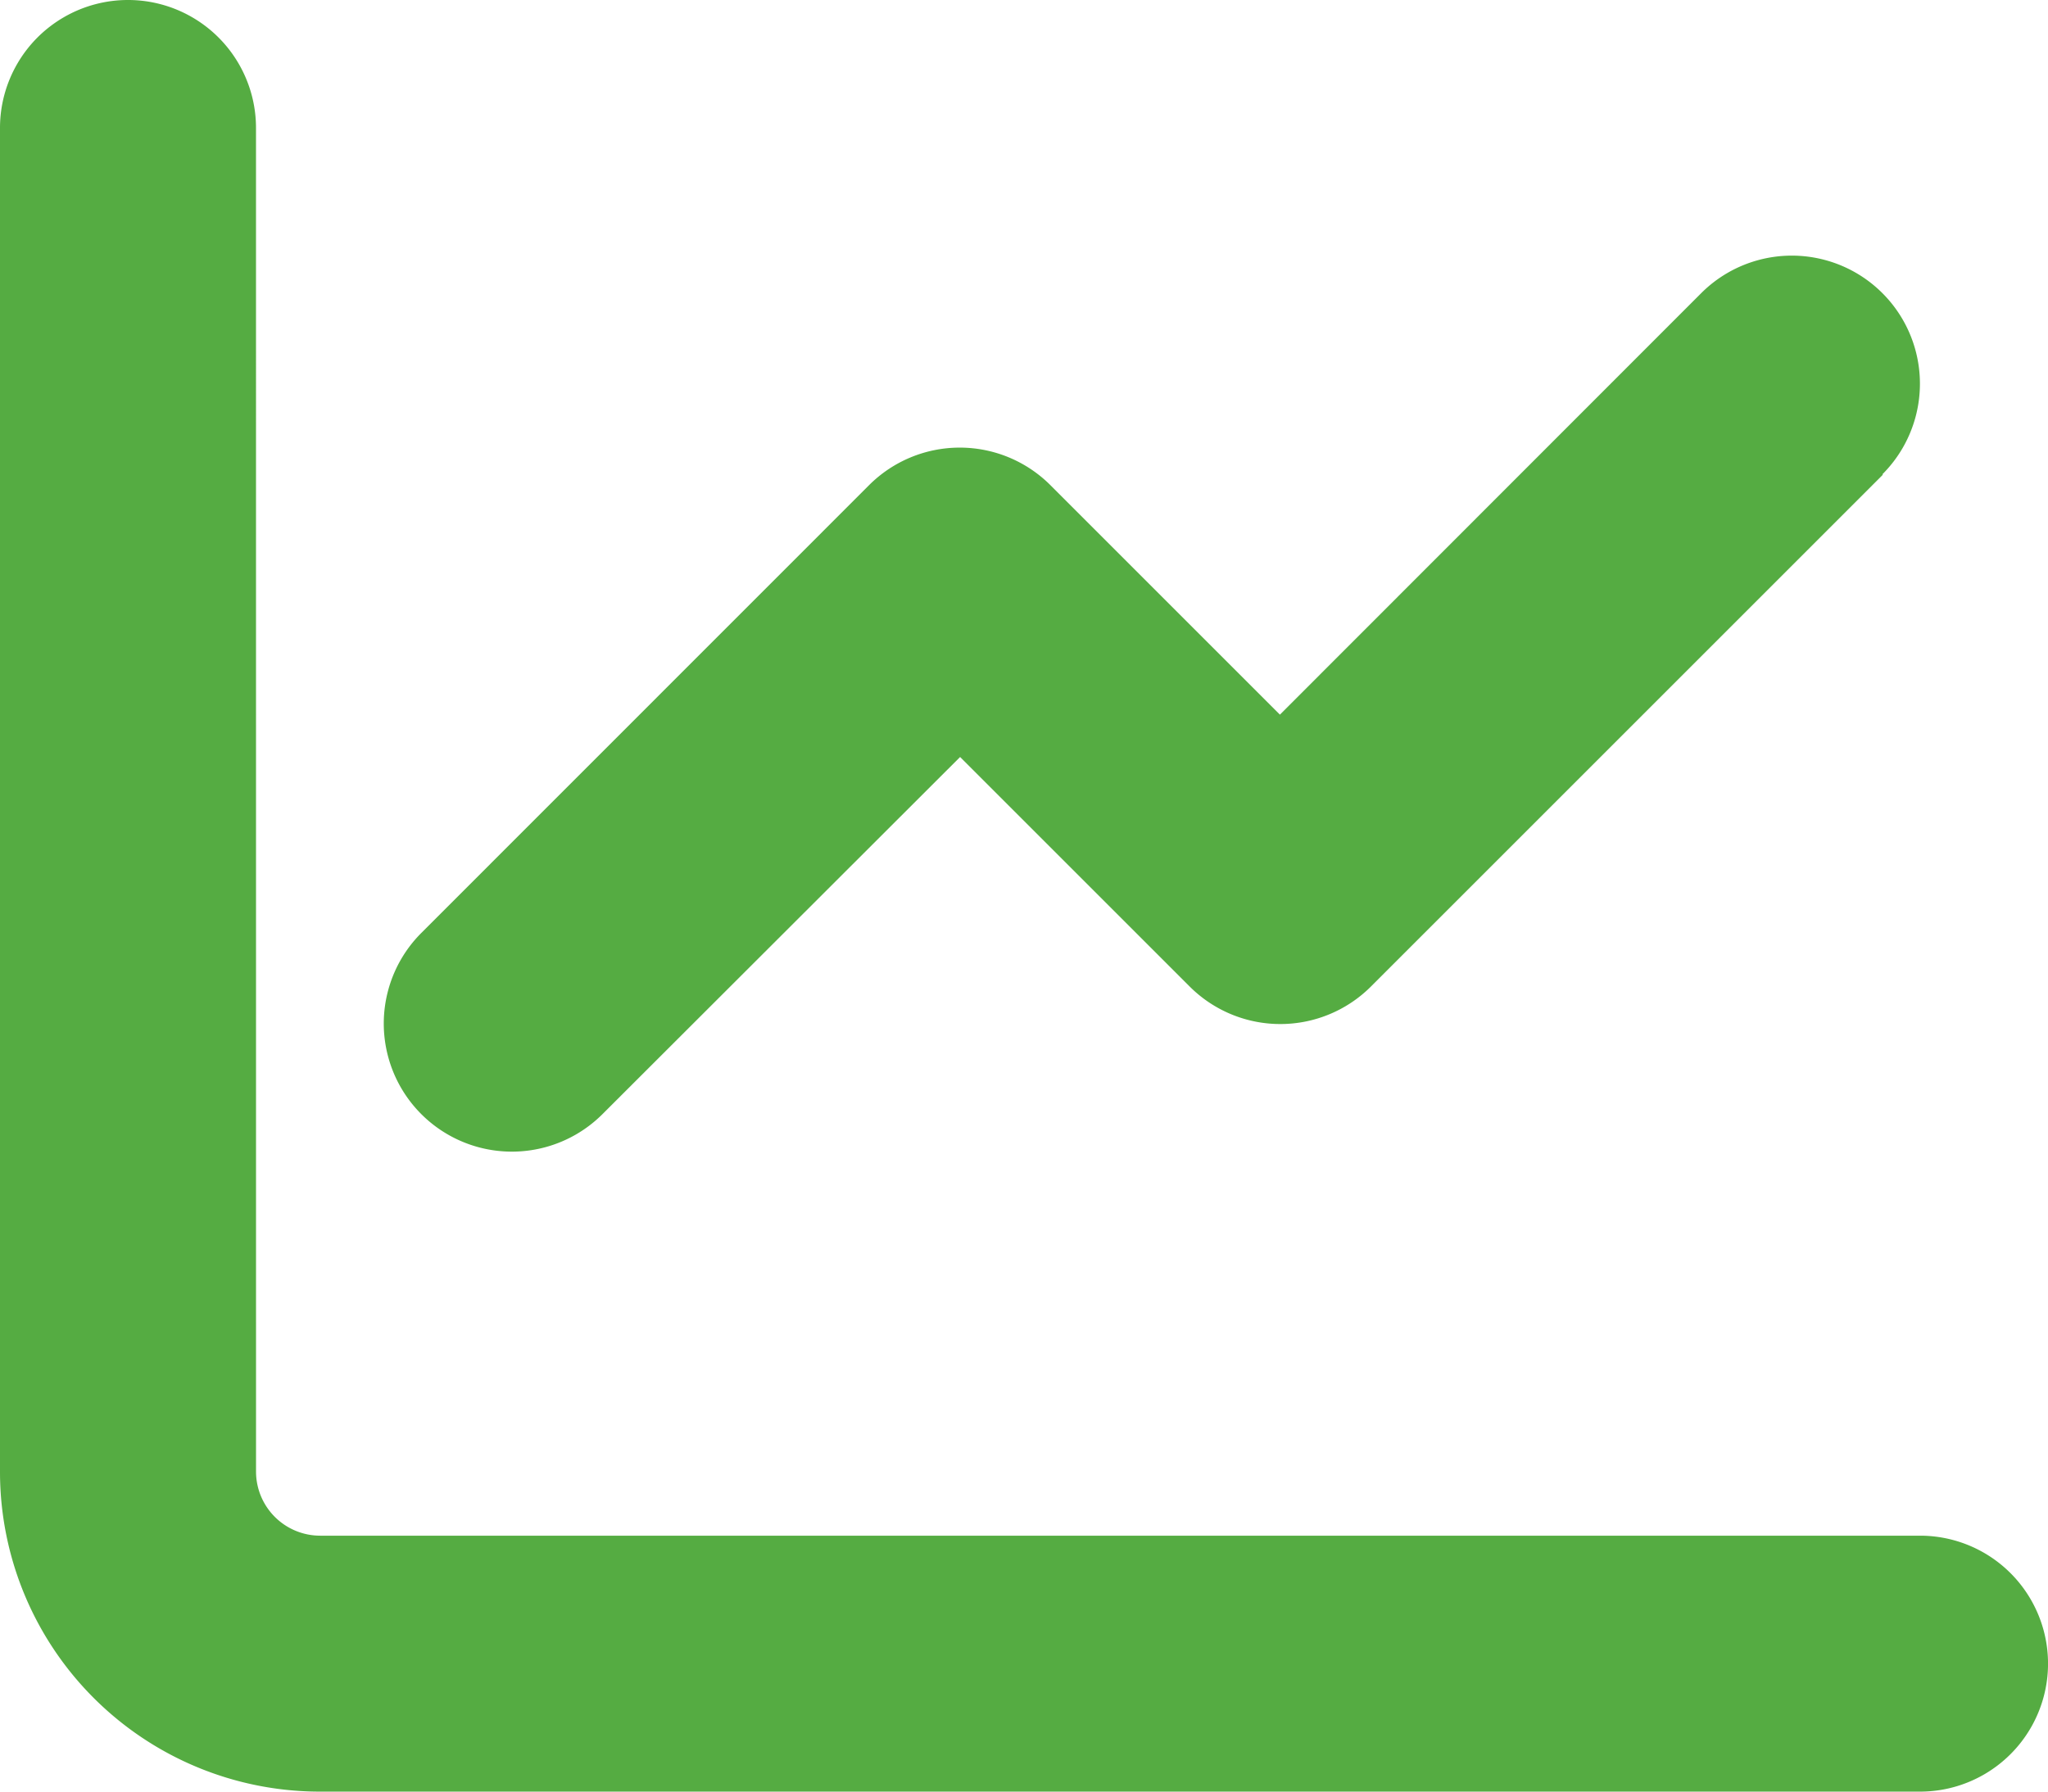 <?xml version="1.0" encoding="UTF-8"?>
<svg xmlns="http://www.w3.org/2000/svg" width="70" height="61.25" viewBox="0 0 70 61.25">
  <path id="Pfad_16" data-name="Pfad 16" d="M109.75,8.5a4.375,4.375,0,0,0-8.75,0V54.438a10.934,10.934,0,0,0,10.938,10.938h54.688a4.375,4.375,0,0,0,0-8.75H111.938a2.194,2.194,0,0,1-2.187-2.187Zm55.59,11.84a4.379,4.379,0,0,0-6.193-6.193l-14.4,14.41L136.9,20.709a4.382,4.382,0,0,0-6.193,0L115.4,36.021a4.379,4.379,0,1,0,6.193,6.193l12.223-12.209,7.848,7.848a4.382,4.382,0,0,0,6.193,0l17.5-17.5Z" transform="translate(-101 -4.125)" fill="#55ac42"></path>
</svg>
